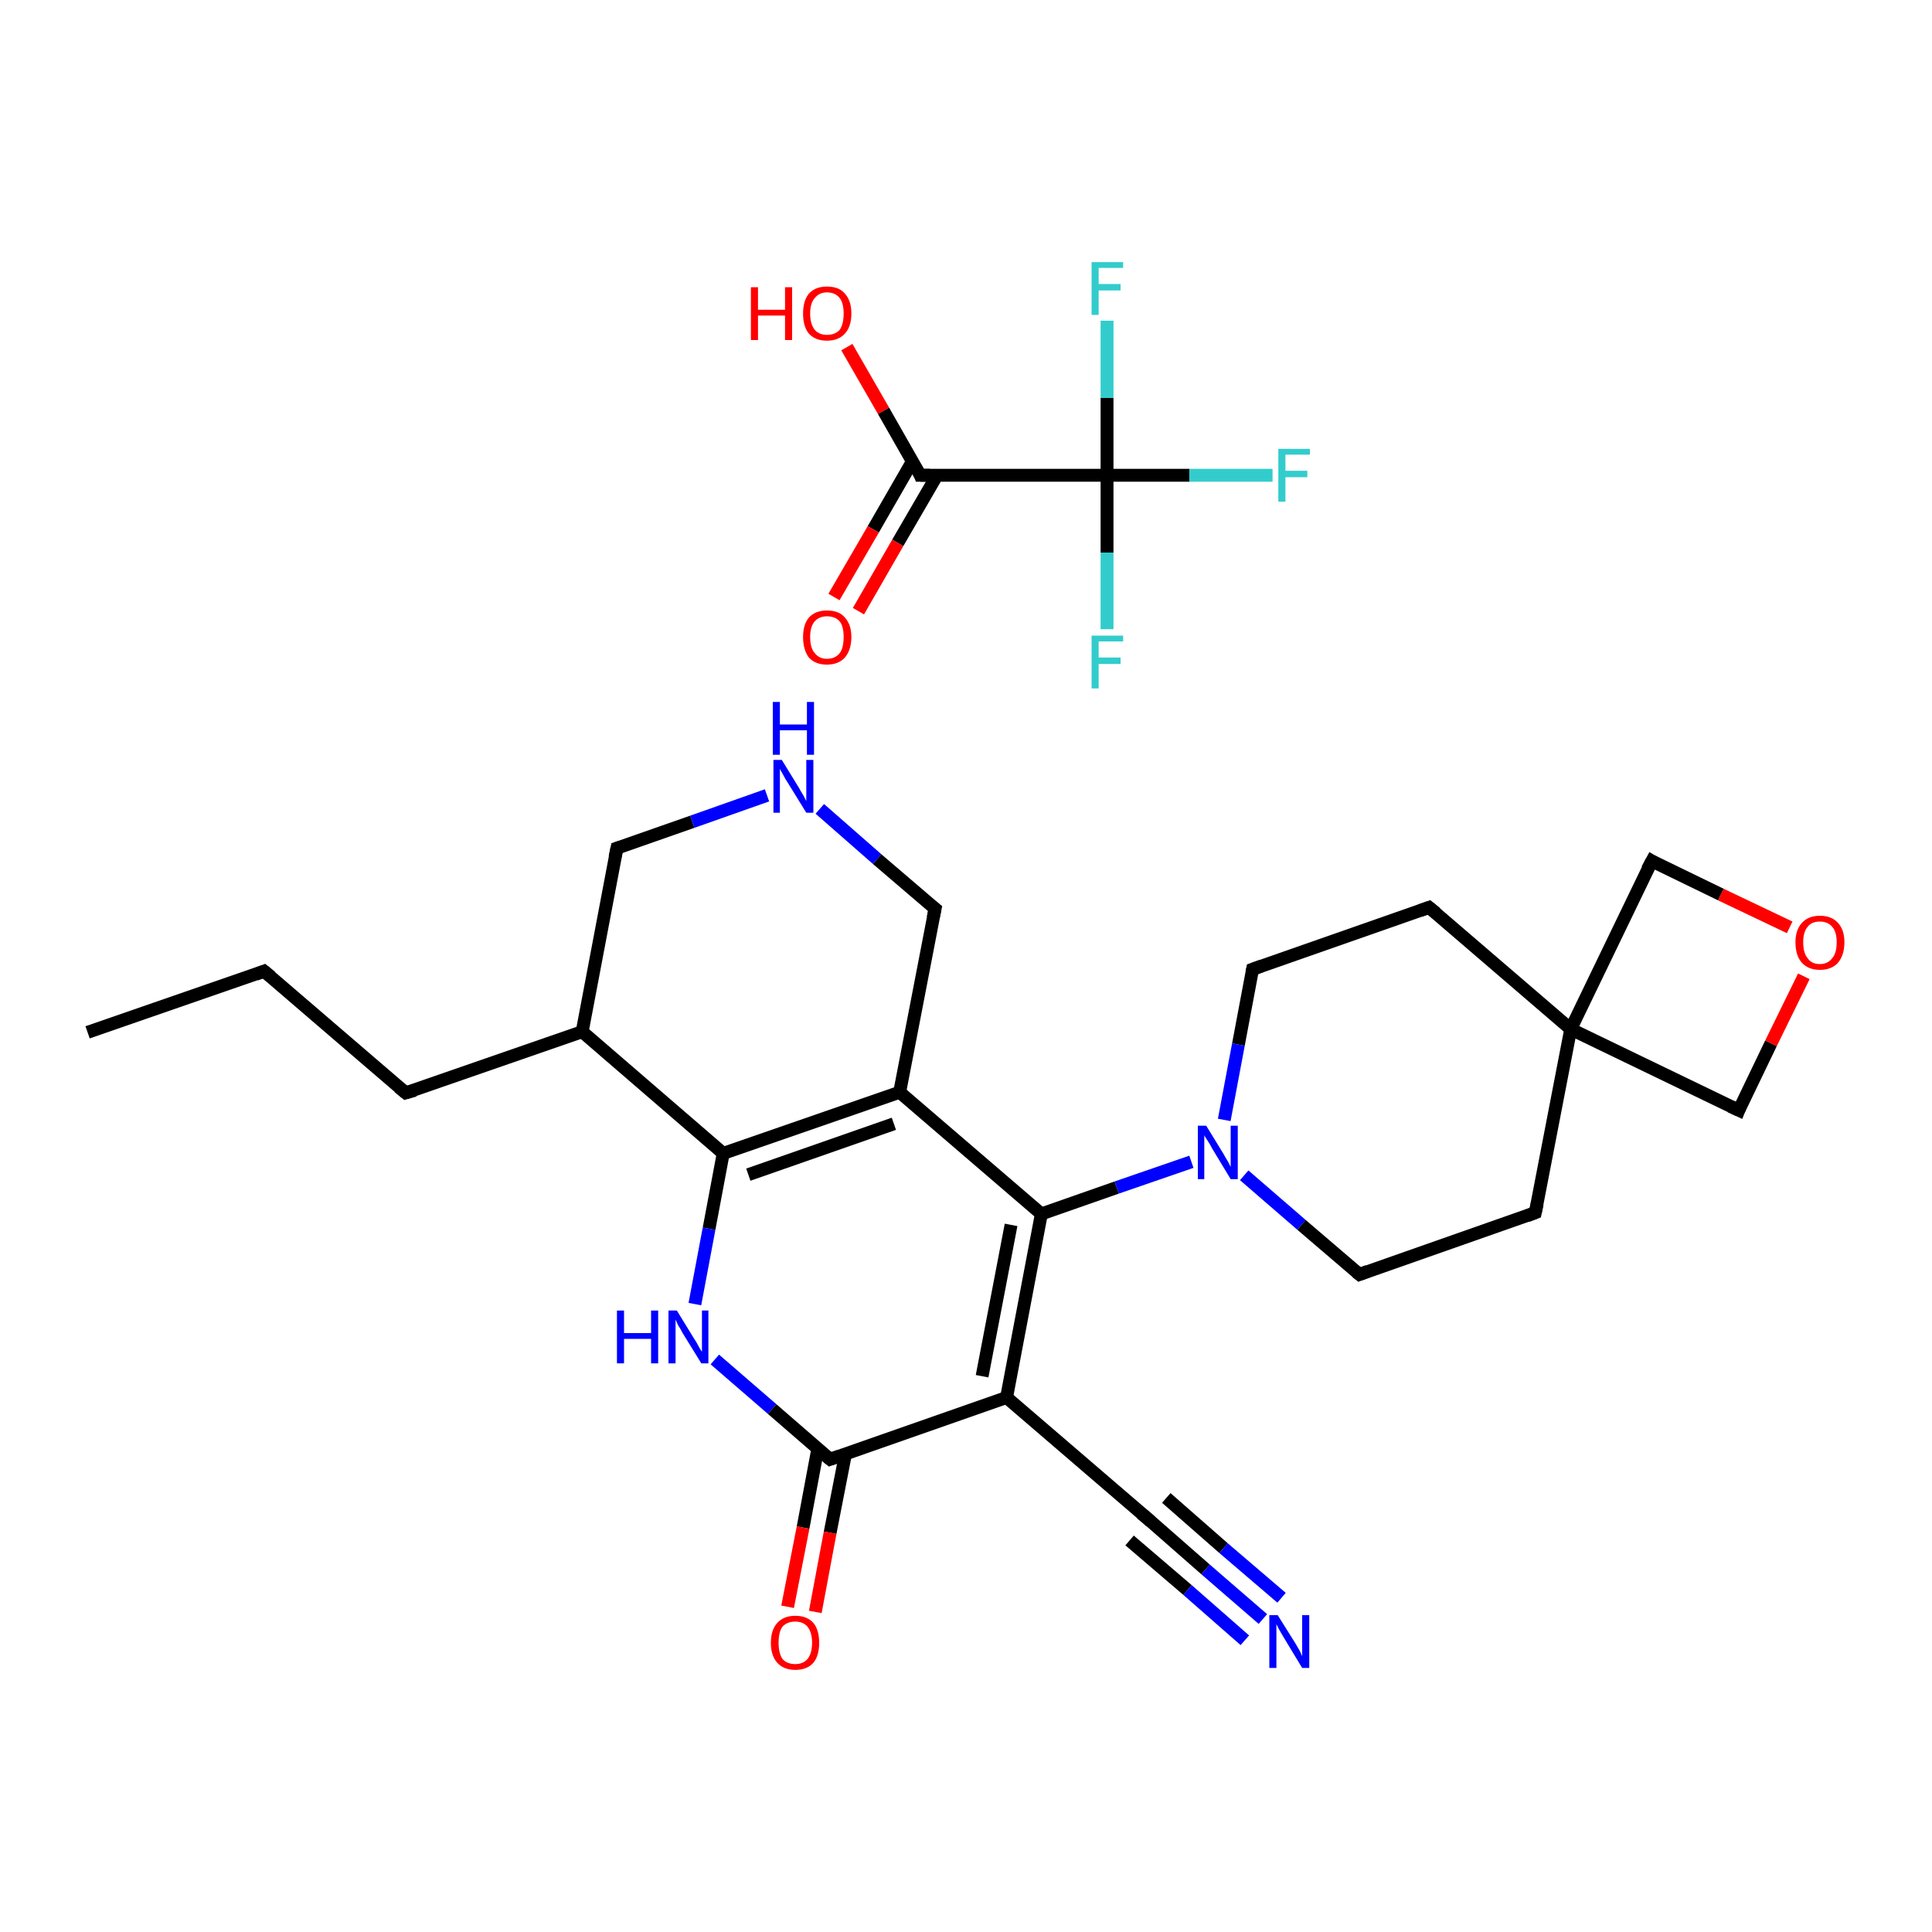 <?xml version='1.0' encoding='iso-8859-1'?>
<svg version='1.1' baseProfile='full'
              xmlns='http://www.w3.org/2000/svg'
                      xmlns:rdkit='http://www.rdkit.org/xml'
                      xmlns:xlink='http://www.w3.org/1999/xlink'
                  xml:space='preserve'
width='300px' height='300px' viewBox='0 0 300 300'>
<!-- END OF HEADER -->
<rect style='opacity:1.0;fill:#FFFFFF;stroke:none' width='300.0' height='300.0' x='0.0' y='0.0'> </rect>
<path class='bond-0 atom-0 atom-1' d='M 131.5,53.9 L 137.2,63.8' style='fill:none;fill-rule:evenodd;stroke:#FF0000;stroke-width:2.0px;stroke-linecap:butt;stroke-linejoin:miter;stroke-opacity:1' />
<path class='bond-0 atom-0 atom-1' d='M 137.2,63.8 L 142.9,73.8' style='fill:none;fill-rule:evenodd;stroke:#000000;stroke-width:2.0px;stroke-linecap:butt;stroke-linejoin:miter;stroke-opacity:1' />
<path class='bond-1 atom-1 atom-2' d='M 141.7,71.6 L 135.6,82.2' style='fill:none;fill-rule:evenodd;stroke:#000000;stroke-width:2.0px;stroke-linecap:butt;stroke-linejoin:miter;stroke-opacity:1' />
<path class='bond-1 atom-1 atom-2' d='M 135.6,82.2 L 129.5,92.7' style='fill:none;fill-rule:evenodd;stroke:#FF0000;stroke-width:2.0px;stroke-linecap:butt;stroke-linejoin:miter;stroke-opacity:1' />
<path class='bond-1 atom-1 atom-2' d='M 145.5,73.8 L 139.4,84.3' style='fill:none;fill-rule:evenodd;stroke:#000000;stroke-width:2.0px;stroke-linecap:butt;stroke-linejoin:miter;stroke-opacity:1' />
<path class='bond-1 atom-1 atom-2' d='M 139.4,84.3 L 133.3,94.9' style='fill:none;fill-rule:evenodd;stroke:#FF0000;stroke-width:2.0px;stroke-linecap:butt;stroke-linejoin:miter;stroke-opacity:1' />
<path class='bond-2 atom-1 atom-3' d='M 142.9,73.8 L 171.9,73.8' style='fill:none;fill-rule:evenodd;stroke:#000000;stroke-width:2.0px;stroke-linecap:butt;stroke-linejoin:miter;stroke-opacity:1' />
<path class='bond-3 atom-3 atom-4' d='M 171.9,73.8 L 184.7,73.8' style='fill:none;fill-rule:evenodd;stroke:#000000;stroke-width:2.0px;stroke-linecap:butt;stroke-linejoin:miter;stroke-opacity:1' />
<path class='bond-3 atom-3 atom-4' d='M 184.7,73.8 L 197.6,73.8' style='fill:none;fill-rule:evenodd;stroke:#33CCCC;stroke-width:2.0px;stroke-linecap:butt;stroke-linejoin:miter;stroke-opacity:1' />
<path class='bond-4 atom-3 atom-5' d='M 171.9,73.8 L 171.9,85.8' style='fill:none;fill-rule:evenodd;stroke:#000000;stroke-width:2.0px;stroke-linecap:butt;stroke-linejoin:miter;stroke-opacity:1' />
<path class='bond-4 atom-3 atom-5' d='M 171.9,85.8 L 171.9,97.7' style='fill:none;fill-rule:evenodd;stroke:#33CCCC;stroke-width:2.0px;stroke-linecap:butt;stroke-linejoin:miter;stroke-opacity:1' />
<path class='bond-5 atom-3 atom-6' d='M 171.9,73.8 L 171.9,61.8' style='fill:none;fill-rule:evenodd;stroke:#000000;stroke-width:2.0px;stroke-linecap:butt;stroke-linejoin:miter;stroke-opacity:1' />
<path class='bond-5 atom-3 atom-6' d='M 171.9,61.8 L 171.9,49.8' style='fill:none;fill-rule:evenodd;stroke:#33CCCC;stroke-width:2.0px;stroke-linecap:butt;stroke-linejoin:miter;stroke-opacity:1' />
<path class='bond-6 atom-7 atom-8' d='M 13.6,160.3 L 41.0,150.8' style='fill:none;fill-rule:evenodd;stroke:#000000;stroke-width:2.0px;stroke-linecap:butt;stroke-linejoin:miter;stroke-opacity:1' />
<path class='bond-7 atom-8 atom-9' d='M 41.0,150.8 L 63.0,169.7' style='fill:none;fill-rule:evenodd;stroke:#000000;stroke-width:2.0px;stroke-linecap:butt;stroke-linejoin:miter;stroke-opacity:1' />
<path class='bond-8 atom-9 atom-10' d='M 63.0,169.7 L 90.4,160.2' style='fill:none;fill-rule:evenodd;stroke:#000000;stroke-width:2.0px;stroke-linecap:butt;stroke-linejoin:miter;stroke-opacity:1' />
<path class='bond-9 atom-10 atom-11' d='M 90.4,160.2 L 95.8,131.7' style='fill:none;fill-rule:evenodd;stroke:#000000;stroke-width:2.0px;stroke-linecap:butt;stroke-linejoin:miter;stroke-opacity:1' />
<path class='bond-10 atom-11 atom-12' d='M 95.8,131.7 L 107.5,127.6' style='fill:none;fill-rule:evenodd;stroke:#000000;stroke-width:2.0px;stroke-linecap:butt;stroke-linejoin:miter;stroke-opacity:1' />
<path class='bond-10 atom-11 atom-12' d='M 107.5,127.6 L 119.1,123.5' style='fill:none;fill-rule:evenodd;stroke:#0000FF;stroke-width:2.0px;stroke-linecap:butt;stroke-linejoin:miter;stroke-opacity:1' />
<path class='bond-11 atom-12 atom-13' d='M 127.3,125.6 L 136.2,133.4' style='fill:none;fill-rule:evenodd;stroke:#0000FF;stroke-width:2.0px;stroke-linecap:butt;stroke-linejoin:miter;stroke-opacity:1' />
<path class='bond-11 atom-12 atom-13' d='M 136.2,133.4 L 145.2,141.1' style='fill:none;fill-rule:evenodd;stroke:#000000;stroke-width:2.0px;stroke-linecap:butt;stroke-linejoin:miter;stroke-opacity:1' />
<path class='bond-12 atom-13 atom-14' d='M 145.2,141.1 L 139.7,169.6' style='fill:none;fill-rule:evenodd;stroke:#000000;stroke-width:2.0px;stroke-linecap:butt;stroke-linejoin:miter;stroke-opacity:1' />
<path class='bond-13 atom-14 atom-15' d='M 139.7,169.6 L 112.3,179.1' style='fill:none;fill-rule:evenodd;stroke:#000000;stroke-width:2.0px;stroke-linecap:butt;stroke-linejoin:miter;stroke-opacity:1' />
<path class='bond-13 atom-14 atom-15' d='M 138.8,174.5 L 116.2,182.4' style='fill:none;fill-rule:evenodd;stroke:#000000;stroke-width:2.0px;stroke-linecap:butt;stroke-linejoin:miter;stroke-opacity:1' />
<path class='bond-14 atom-15 atom-16' d='M 112.3,179.1 L 110.1,190.8' style='fill:none;fill-rule:evenodd;stroke:#000000;stroke-width:2.0px;stroke-linecap:butt;stroke-linejoin:miter;stroke-opacity:1' />
<path class='bond-14 atom-15 atom-16' d='M 110.1,190.8 L 107.9,202.5' style='fill:none;fill-rule:evenodd;stroke:#0000FF;stroke-width:2.0px;stroke-linecap:butt;stroke-linejoin:miter;stroke-opacity:1' />
<path class='bond-15 atom-16 atom-17' d='M 111.0,211.1 L 119.9,218.8' style='fill:none;fill-rule:evenodd;stroke:#0000FF;stroke-width:2.0px;stroke-linecap:butt;stroke-linejoin:miter;stroke-opacity:1' />
<path class='bond-15 atom-16 atom-17' d='M 119.9,218.8 L 128.9,226.6' style='fill:none;fill-rule:evenodd;stroke:#000000;stroke-width:2.0px;stroke-linecap:butt;stroke-linejoin:miter;stroke-opacity:1' />
<path class='bond-16 atom-17 atom-18' d='M 127.0,224.9 L 124.7,237.2' style='fill:none;fill-rule:evenodd;stroke:#000000;stroke-width:2.0px;stroke-linecap:butt;stroke-linejoin:miter;stroke-opacity:1' />
<path class='bond-16 atom-17 atom-18' d='M 124.7,237.2 L 122.3,249.5' style='fill:none;fill-rule:evenodd;stroke:#FF0000;stroke-width:2.0px;stroke-linecap:butt;stroke-linejoin:miter;stroke-opacity:1' />
<path class='bond-16 atom-17 atom-18' d='M 131.3,225.7 L 128.9,238.0' style='fill:none;fill-rule:evenodd;stroke:#000000;stroke-width:2.0px;stroke-linecap:butt;stroke-linejoin:miter;stroke-opacity:1' />
<path class='bond-16 atom-17 atom-18' d='M 128.9,238.0 L 126.6,250.3' style='fill:none;fill-rule:evenodd;stroke:#FF0000;stroke-width:2.0px;stroke-linecap:butt;stroke-linejoin:miter;stroke-opacity:1' />
<path class='bond-17 atom-17 atom-19' d='M 128.9,226.6 L 156.3,217.0' style='fill:none;fill-rule:evenodd;stroke:#000000;stroke-width:2.0px;stroke-linecap:butt;stroke-linejoin:miter;stroke-opacity:1' />
<path class='bond-18 atom-19 atom-20' d='M 156.3,217.0 L 178.3,235.9' style='fill:none;fill-rule:evenodd;stroke:#000000;stroke-width:2.0px;stroke-linecap:butt;stroke-linejoin:miter;stroke-opacity:1' />
<path class='bond-19 atom-20 atom-21' d='M 178.3,235.9 L 187.2,243.7' style='fill:none;fill-rule:evenodd;stroke:#000000;stroke-width:2.0px;stroke-linecap:butt;stroke-linejoin:miter;stroke-opacity:1' />
<path class='bond-19 atom-20 atom-21' d='M 187.2,243.7 L 196.1,251.4' style='fill:none;fill-rule:evenodd;stroke:#0000FF;stroke-width:2.0px;stroke-linecap:butt;stroke-linejoin:miter;stroke-opacity:1' />
<path class='bond-19 atom-20 atom-21' d='M 181.1,232.6 L 190.0,240.4' style='fill:none;fill-rule:evenodd;stroke:#000000;stroke-width:2.0px;stroke-linecap:butt;stroke-linejoin:miter;stroke-opacity:1' />
<path class='bond-19 atom-20 atom-21' d='M 190.0,240.4 L 199.0,248.1' style='fill:none;fill-rule:evenodd;stroke:#0000FF;stroke-width:2.0px;stroke-linecap:butt;stroke-linejoin:miter;stroke-opacity:1' />
<path class='bond-19 atom-20 atom-21' d='M 175.4,239.2 L 184.4,246.9' style='fill:none;fill-rule:evenodd;stroke:#000000;stroke-width:2.0px;stroke-linecap:butt;stroke-linejoin:miter;stroke-opacity:1' />
<path class='bond-19 atom-20 atom-21' d='M 184.4,246.9 L 193.3,254.7' style='fill:none;fill-rule:evenodd;stroke:#0000FF;stroke-width:2.0px;stroke-linecap:butt;stroke-linejoin:miter;stroke-opacity:1' />
<path class='bond-20 atom-19 atom-22' d='M 156.3,217.0 L 161.7,188.5' style='fill:none;fill-rule:evenodd;stroke:#000000;stroke-width:2.0px;stroke-linecap:butt;stroke-linejoin:miter;stroke-opacity:1' />
<path class='bond-20 atom-19 atom-22' d='M 152.5,213.7 L 157.0,190.2' style='fill:none;fill-rule:evenodd;stroke:#000000;stroke-width:2.0px;stroke-linecap:butt;stroke-linejoin:miter;stroke-opacity:1' />
<path class='bond-21 atom-22 atom-23' d='M 161.7,188.5 L 173.4,184.4' style='fill:none;fill-rule:evenodd;stroke:#000000;stroke-width:2.0px;stroke-linecap:butt;stroke-linejoin:miter;stroke-opacity:1' />
<path class='bond-21 atom-22 atom-23' d='M 173.4,184.4 L 185.0,180.4' style='fill:none;fill-rule:evenodd;stroke:#0000FF;stroke-width:2.0px;stroke-linecap:butt;stroke-linejoin:miter;stroke-opacity:1' />
<path class='bond-22 atom-23 atom-24' d='M 193.2,182.5 L 202.1,190.2' style='fill:none;fill-rule:evenodd;stroke:#0000FF;stroke-width:2.0px;stroke-linecap:butt;stroke-linejoin:miter;stroke-opacity:1' />
<path class='bond-22 atom-23 atom-24' d='M 202.1,190.2 L 211.1,197.9' style='fill:none;fill-rule:evenodd;stroke:#000000;stroke-width:2.0px;stroke-linecap:butt;stroke-linejoin:miter;stroke-opacity:1' />
<path class='bond-23 atom-24 atom-25' d='M 211.1,197.9 L 238.4,188.3' style='fill:none;fill-rule:evenodd;stroke:#000000;stroke-width:2.0px;stroke-linecap:butt;stroke-linejoin:miter;stroke-opacity:1' />
<path class='bond-24 atom-25 atom-26' d='M 238.4,188.3 L 243.9,159.8' style='fill:none;fill-rule:evenodd;stroke:#000000;stroke-width:2.0px;stroke-linecap:butt;stroke-linejoin:miter;stroke-opacity:1' />
<path class='bond-25 atom-26 atom-27' d='M 243.9,159.8 L 270.0,172.4' style='fill:none;fill-rule:evenodd;stroke:#000000;stroke-width:2.0px;stroke-linecap:butt;stroke-linejoin:miter;stroke-opacity:1' />
<path class='bond-26 atom-27 atom-28' d='M 270.0,172.4 L 275.0,162.0' style='fill:none;fill-rule:evenodd;stroke:#000000;stroke-width:2.0px;stroke-linecap:butt;stroke-linejoin:miter;stroke-opacity:1' />
<path class='bond-26 atom-27 atom-28' d='M 275.0,162.0 L 280.1,151.6' style='fill:none;fill-rule:evenodd;stroke:#FF0000;stroke-width:2.0px;stroke-linecap:butt;stroke-linejoin:miter;stroke-opacity:1' />
<path class='bond-27 atom-28 atom-29' d='M 277.9,144.0 L 267.2,138.9' style='fill:none;fill-rule:evenodd;stroke:#FF0000;stroke-width:2.0px;stroke-linecap:butt;stroke-linejoin:miter;stroke-opacity:1' />
<path class='bond-27 atom-28 atom-29' d='M 267.2,138.9 L 256.5,133.7' style='fill:none;fill-rule:evenodd;stroke:#000000;stroke-width:2.0px;stroke-linecap:butt;stroke-linejoin:miter;stroke-opacity:1' />
<path class='bond-28 atom-26 atom-30' d='M 243.9,159.8 L 221.9,140.9' style='fill:none;fill-rule:evenodd;stroke:#000000;stroke-width:2.0px;stroke-linecap:butt;stroke-linejoin:miter;stroke-opacity:1' />
<path class='bond-29 atom-30 atom-31' d='M 221.9,140.9 L 194.5,150.5' style='fill:none;fill-rule:evenodd;stroke:#000000;stroke-width:2.0px;stroke-linecap:butt;stroke-linejoin:miter;stroke-opacity:1' />
<path class='bond-30 atom-15 atom-10' d='M 112.3,179.1 L 90.4,160.2' style='fill:none;fill-rule:evenodd;stroke:#000000;stroke-width:2.0px;stroke-linecap:butt;stroke-linejoin:miter;stroke-opacity:1' />
<path class='bond-31 atom-31 atom-23' d='M 194.5,150.5 L 192.3,162.2' style='fill:none;fill-rule:evenodd;stroke:#000000;stroke-width:2.0px;stroke-linecap:butt;stroke-linejoin:miter;stroke-opacity:1' />
<path class='bond-31 atom-31 atom-23' d='M 192.3,162.2 L 190.1,173.9' style='fill:none;fill-rule:evenodd;stroke:#0000FF;stroke-width:2.0px;stroke-linecap:butt;stroke-linejoin:miter;stroke-opacity:1' />
<path class='bond-32 atom-22 atom-14' d='M 161.7,188.5 L 139.7,169.6' style='fill:none;fill-rule:evenodd;stroke:#000000;stroke-width:2.0px;stroke-linecap:butt;stroke-linejoin:miter;stroke-opacity:1' />
<path class='bond-33 atom-29 atom-26' d='M 256.5,133.7 L 243.9,159.8' style='fill:none;fill-rule:evenodd;stroke:#000000;stroke-width:2.0px;stroke-linecap:butt;stroke-linejoin:miter;stroke-opacity:1' />
<path d='M 142.7,73.3 L 142.9,73.8 L 144.4,73.8' style='fill:none;stroke:#000000;stroke-width:2.0px;stroke-linecap:butt;stroke-linejoin:miter;stroke-opacity:1;' />
<path d='M 39.7,151.3 L 41.0,150.8 L 42.1,151.7' style='fill:none;stroke:#000000;stroke-width:2.0px;stroke-linecap:butt;stroke-linejoin:miter;stroke-opacity:1;' />
<path d='M 61.9,168.8 L 63.0,169.7 L 64.4,169.3' style='fill:none;stroke:#000000;stroke-width:2.0px;stroke-linecap:butt;stroke-linejoin:miter;stroke-opacity:1;' />
<path d='M 95.5,133.1 L 95.8,131.7 L 96.4,131.5' style='fill:none;stroke:#000000;stroke-width:2.0px;stroke-linecap:butt;stroke-linejoin:miter;stroke-opacity:1;' />
<path d='M 144.7,140.7 L 145.2,141.1 L 144.9,142.5' style='fill:none;stroke:#000000;stroke-width:2.0px;stroke-linecap:butt;stroke-linejoin:miter;stroke-opacity:1;' />
<path d='M 128.4,226.2 L 128.9,226.6 L 130.3,226.1' style='fill:none;stroke:#000000;stroke-width:2.0px;stroke-linecap:butt;stroke-linejoin:miter;stroke-opacity:1;' />
<path d='M 177.2,235.0 L 178.3,235.9 L 178.7,236.3' style='fill:none;stroke:#000000;stroke-width:2.0px;stroke-linecap:butt;stroke-linejoin:miter;stroke-opacity:1;' />
<path d='M 210.6,197.5 L 211.1,197.9 L 212.4,197.4' style='fill:none;stroke:#000000;stroke-width:2.0px;stroke-linecap:butt;stroke-linejoin:miter;stroke-opacity:1;' />
<path d='M 237.1,188.8 L 238.4,188.3 L 238.7,186.9' style='fill:none;stroke:#000000;stroke-width:2.0px;stroke-linecap:butt;stroke-linejoin:miter;stroke-opacity:1;' />
<path d='M 268.7,171.8 L 270.0,172.4 L 270.2,171.9' style='fill:none;stroke:#000000;stroke-width:2.0px;stroke-linecap:butt;stroke-linejoin:miter;stroke-opacity:1;' />
<path d='M 257.0,134.0 L 256.5,133.7 L 255.8,135.0' style='fill:none;stroke:#000000;stroke-width:2.0px;stroke-linecap:butt;stroke-linejoin:miter;stroke-opacity:1;' />
<path d='M 223.0,141.8 L 221.9,140.9 L 220.5,141.4' style='fill:none;stroke:#000000;stroke-width:2.0px;stroke-linecap:butt;stroke-linejoin:miter;stroke-opacity:1;' />
<path d='M 195.9,150.0 L 194.5,150.5 L 194.4,151.0' style='fill:none;stroke:#000000;stroke-width:2.0px;stroke-linecap:butt;stroke-linejoin:miter;stroke-opacity:1;' />
<path class='atom-0' d='M 116.6 44.6
L 117.7 44.6
L 117.7 48.1
L 121.9 48.1
L 121.9 44.6
L 123.0 44.6
L 123.0 52.8
L 121.9 52.8
L 121.9 49.0
L 117.7 49.0
L 117.7 52.8
L 116.6 52.8
L 116.6 44.6
' fill='#FF0000'/>
<path class='atom-0' d='M 124.7 48.7
Q 124.7 46.7, 125.6 45.6
Q 126.6 44.5, 128.4 44.5
Q 130.3 44.5, 131.2 45.6
Q 132.2 46.7, 132.2 48.7
Q 132.2 50.7, 131.2 51.8
Q 130.2 52.9, 128.4 52.9
Q 126.6 52.9, 125.6 51.8
Q 124.7 50.7, 124.7 48.7
M 128.4 52.0
Q 129.7 52.0, 130.4 51.2
Q 131.0 50.3, 131.0 48.7
Q 131.0 47.1, 130.4 46.3
Q 129.7 45.4, 128.4 45.4
Q 127.2 45.4, 126.5 46.3
Q 125.8 47.1, 125.8 48.7
Q 125.8 50.3, 126.5 51.2
Q 127.2 52.0, 128.4 52.0
' fill='#FF0000'/>
<path class='atom-2' d='M 124.7 98.9
Q 124.7 97.0, 125.6 95.9
Q 126.6 94.8, 128.4 94.8
Q 130.3 94.8, 131.2 95.9
Q 132.2 97.0, 132.2 98.9
Q 132.2 100.9, 131.2 102.1
Q 130.2 103.2, 128.4 103.2
Q 126.6 103.2, 125.6 102.1
Q 124.7 100.9, 124.7 98.9
M 128.4 102.3
Q 129.7 102.3, 130.4 101.4
Q 131.0 100.6, 131.0 98.9
Q 131.0 97.3, 130.4 96.5
Q 129.7 95.7, 128.4 95.7
Q 127.2 95.7, 126.5 96.5
Q 125.8 97.3, 125.8 98.9
Q 125.8 100.6, 126.5 101.4
Q 127.2 102.3, 128.4 102.3
' fill='#FF0000'/>
<path class='atom-4' d='M 198.5 69.7
L 203.4 69.7
L 203.4 70.6
L 199.6 70.6
L 199.6 73.1
L 203.0 73.1
L 203.0 74.1
L 199.6 74.1
L 199.6 77.9
L 198.5 77.9
L 198.5 69.7
' fill='#33CCCC'/>
<path class='atom-5' d='M 169.5 98.7
L 174.4 98.7
L 174.4 99.6
L 170.6 99.6
L 170.6 102.1
L 174.0 102.1
L 174.0 103.1
L 170.6 103.1
L 170.6 106.9
L 169.5 106.9
L 169.5 98.7
' fill='#33CCCC'/>
<path class='atom-6' d='M 169.5 40.7
L 174.4 40.7
L 174.4 41.6
L 170.6 41.6
L 170.6 44.1
L 174.0 44.1
L 174.0 45.1
L 170.6 45.1
L 170.6 48.9
L 169.5 48.9
L 169.5 40.7
' fill='#33CCCC'/>
<path class='atom-12' d='M 121.4 118.0
L 124.1 122.4
Q 124.3 122.8, 124.8 123.6
Q 125.2 124.4, 125.2 124.4
L 125.2 118.0
L 126.3 118.0
L 126.3 126.2
L 125.2 126.2
L 122.3 121.5
Q 121.9 120.9, 121.6 120.3
Q 121.2 119.6, 121.1 119.4
L 121.1 126.2
L 120.1 126.2
L 120.1 118.0
L 121.4 118.0
' fill='#0000FF'/>
<path class='atom-12' d='M 120.0 109.0
L 121.1 109.0
L 121.1 112.5
L 125.3 112.5
L 125.3 109.0
L 126.4 109.0
L 126.4 117.2
L 125.3 117.2
L 125.3 113.4
L 121.1 113.4
L 121.1 117.2
L 120.0 117.2
L 120.0 109.0
' fill='#0000FF'/>
<path class='atom-16' d='M 95.8 203.5
L 96.9 203.5
L 96.9 207.0
L 101.1 207.0
L 101.1 203.5
L 102.2 203.5
L 102.2 211.7
L 101.1 211.7
L 101.1 207.9
L 96.9 207.9
L 96.9 211.7
L 95.8 211.7
L 95.8 203.5
' fill='#0000FF'/>
<path class='atom-16' d='M 105.1 203.5
L 107.8 207.9
Q 108.1 208.3, 108.5 209.1
Q 108.9 209.8, 109.0 209.9
L 109.0 203.5
L 110.0 203.5
L 110.0 211.7
L 108.9 211.7
L 106.0 207.0
Q 105.7 206.4, 105.3 205.8
Q 105.0 205.1, 104.9 204.9
L 104.9 211.7
L 103.8 211.7
L 103.8 203.5
L 105.1 203.5
' fill='#0000FF'/>
<path class='atom-18' d='M 119.7 255.1
Q 119.7 253.1, 120.7 252.0
Q 121.7 250.9, 123.5 250.9
Q 125.3 250.9, 126.3 252.0
Q 127.2 253.1, 127.2 255.1
Q 127.2 257.1, 126.3 258.2
Q 125.3 259.3, 123.5 259.3
Q 121.7 259.3, 120.7 258.2
Q 119.7 257.1, 119.7 255.1
M 123.5 258.4
Q 124.7 258.4, 125.4 257.6
Q 126.1 256.7, 126.1 255.1
Q 126.1 253.5, 125.4 252.6
Q 124.7 251.8, 123.5 251.8
Q 122.2 251.8, 121.5 252.6
Q 120.9 253.4, 120.9 255.1
Q 120.9 256.7, 121.5 257.6
Q 122.2 258.4, 123.5 258.4
' fill='#FF0000'/>
<path class='atom-21' d='M 198.4 250.8
L 201.1 255.1
Q 201.4 255.6, 201.8 256.3
Q 202.2 257.1, 202.2 257.2
L 202.2 250.8
L 203.3 250.8
L 203.3 259.0
L 202.2 259.0
L 199.3 254.2
Q 199.0 253.7, 198.6 253.0
Q 198.3 252.4, 198.2 252.2
L 198.2 259.0
L 197.1 259.0
L 197.1 250.8
L 198.4 250.8
' fill='#0000FF'/>
<path class='atom-23' d='M 187.3 174.8
L 190.0 179.2
Q 190.2 179.6, 190.7 180.4
Q 191.1 181.2, 191.1 181.2
L 191.1 174.8
L 192.2 174.8
L 192.2 183.1
L 191.1 183.1
L 188.2 178.3
Q 187.9 177.7, 187.5 177.1
Q 187.1 176.5, 187.0 176.3
L 187.0 183.1
L 186.0 183.1
L 186.0 174.8
L 187.3 174.8
' fill='#0000FF'/>
<path class='atom-28' d='M 278.8 146.3
Q 278.8 144.4, 279.8 143.3
Q 280.8 142.2, 282.6 142.2
Q 284.4 142.2, 285.4 143.3
Q 286.4 144.4, 286.4 146.3
Q 286.4 148.3, 285.4 149.5
Q 284.4 150.6, 282.6 150.6
Q 280.8 150.6, 279.8 149.5
Q 278.8 148.4, 278.8 146.3
M 282.6 149.7
Q 283.8 149.7, 284.5 148.8
Q 285.2 148.0, 285.2 146.3
Q 285.2 144.7, 284.5 143.9
Q 283.8 143.1, 282.6 143.1
Q 281.3 143.1, 280.7 143.9
Q 280.0 144.7, 280.0 146.3
Q 280.0 148.0, 280.7 148.8
Q 281.3 149.7, 282.6 149.7
' fill='#FF0000'/>
</svg>
